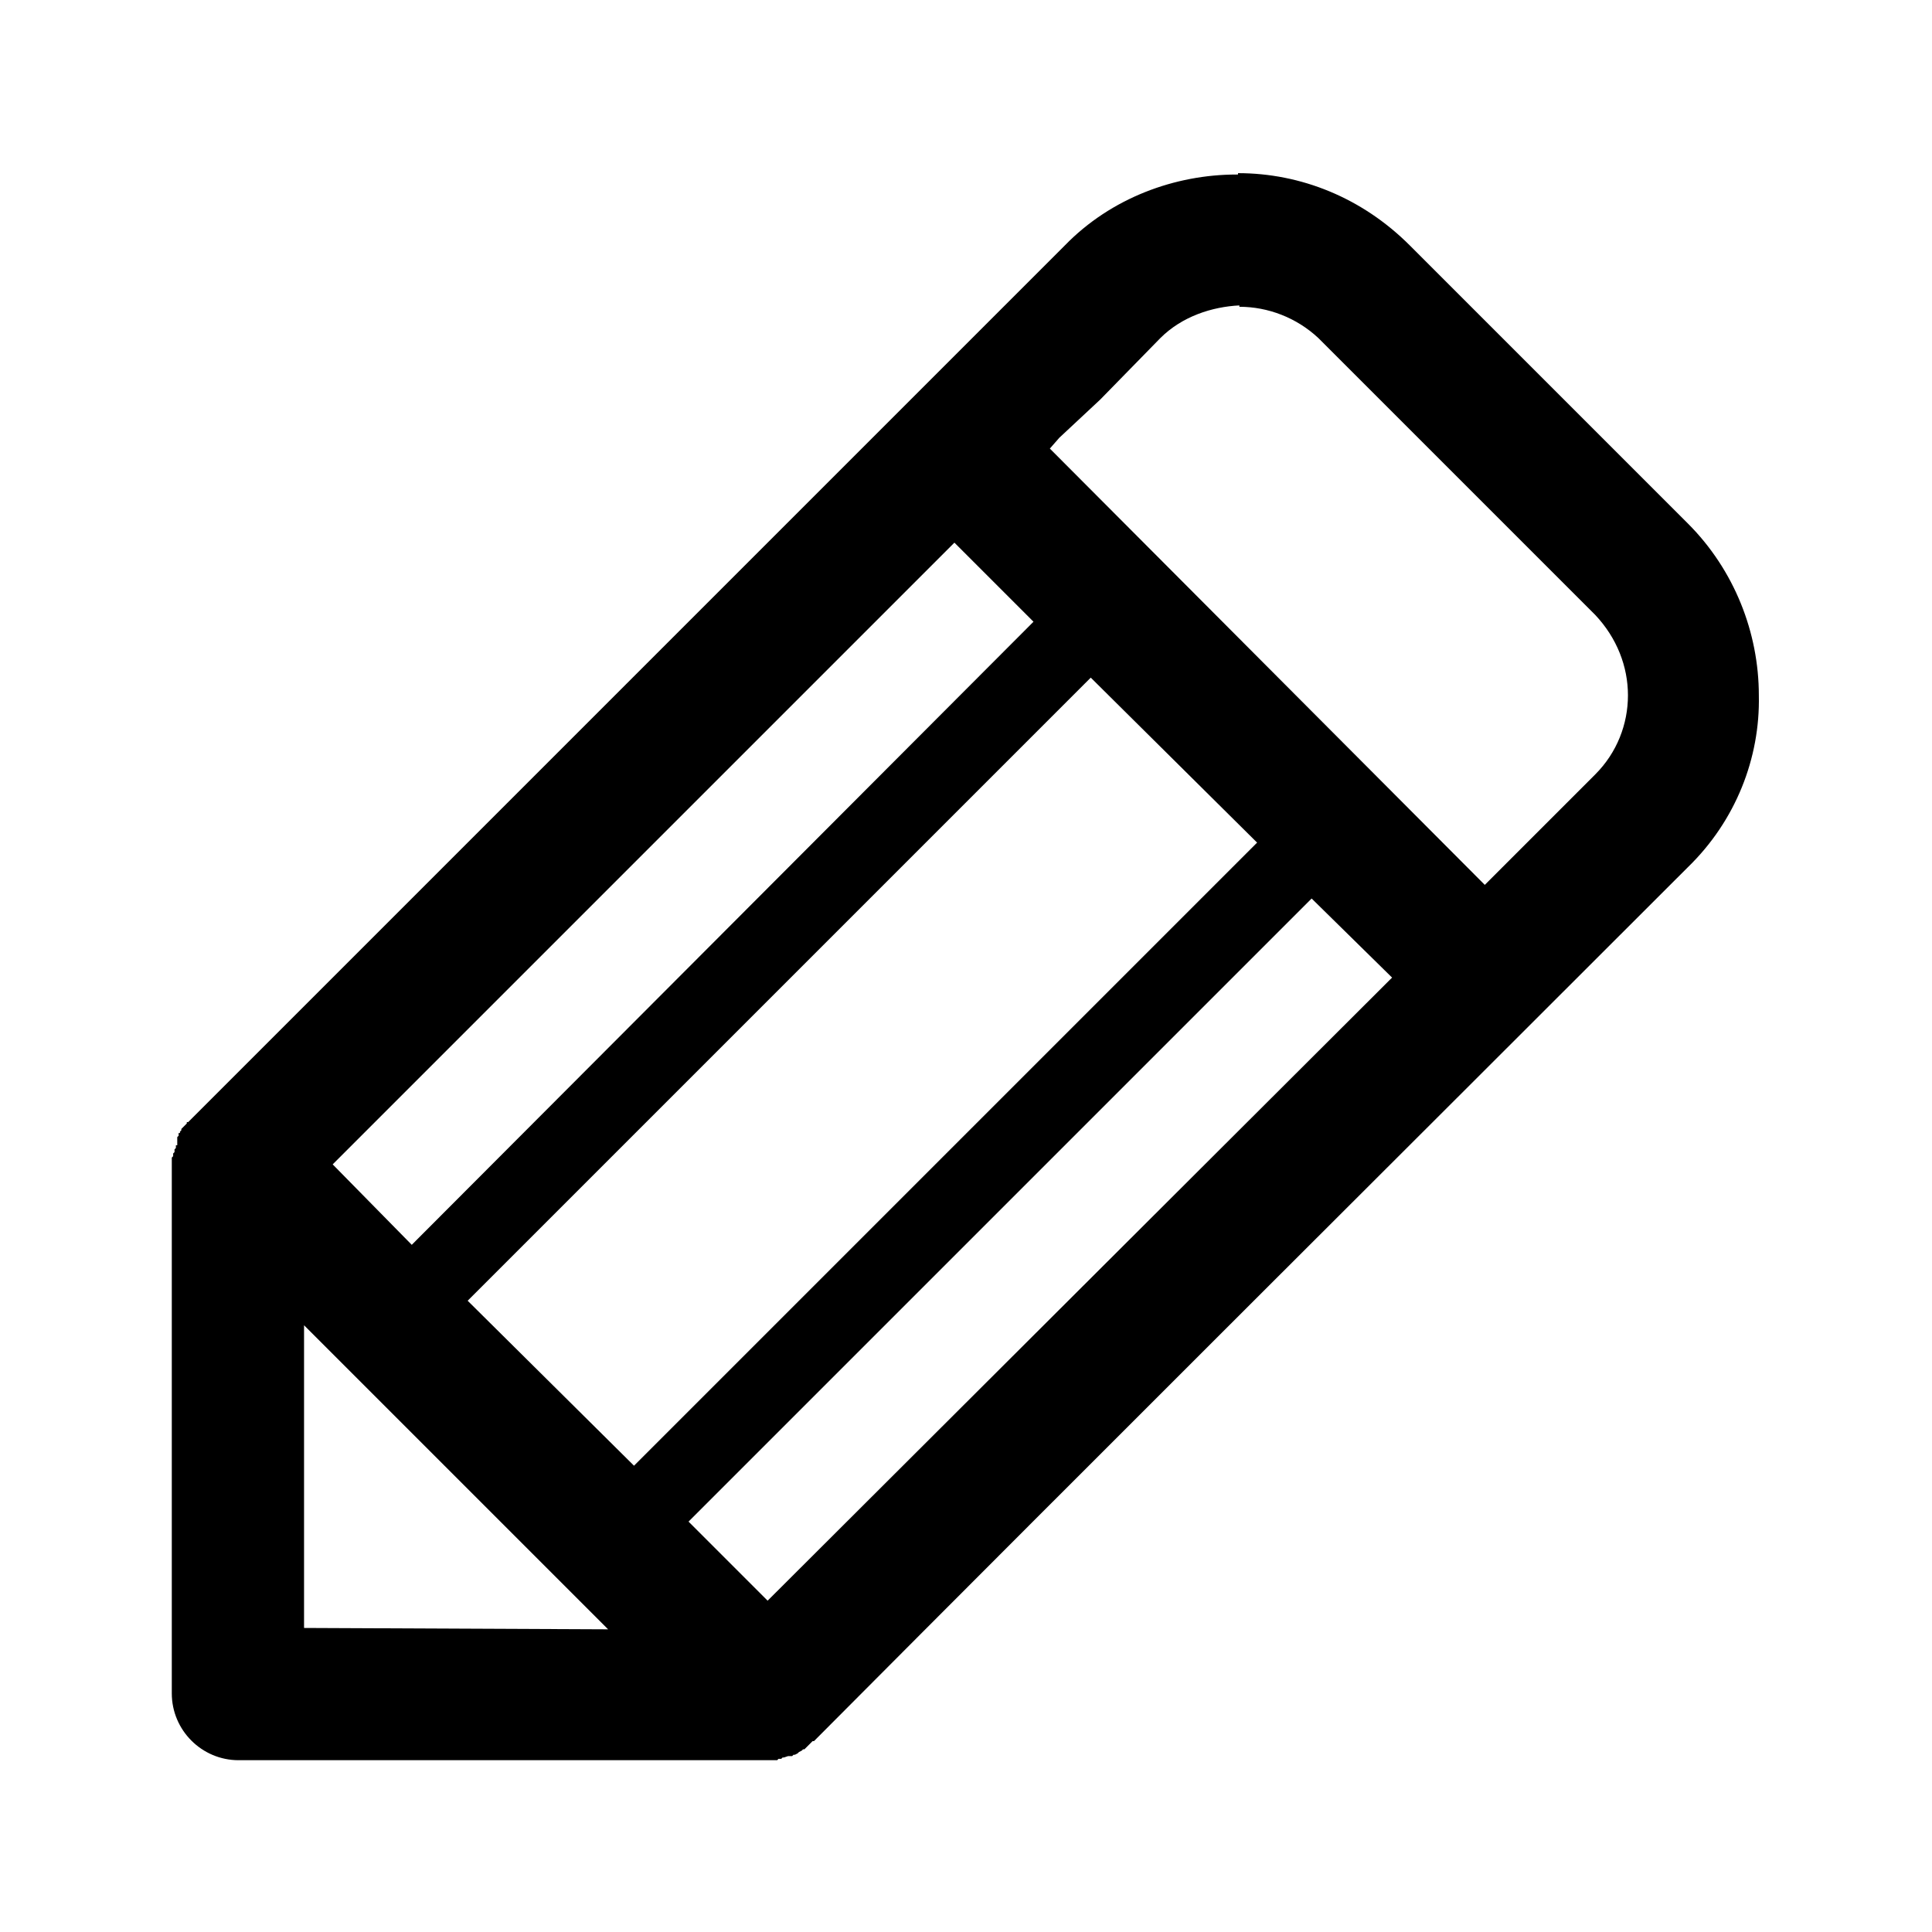 <?xml version="1.0" encoding="utf-8"?>
<!-- Generator: Adobe Illustrator 22.1.0, SVG Export Plug-In . SVG Version: 6.00 Build 0)  -->
<svg version="1.1" id="Capa_1" xmlns="http://www.w3.org/2000/svg" xmlns:xlink="http://www.w3.org/1999/xlink" x="0px" y="0px"
	 viewBox="0 0 141.7 141.7" style="enable-background:new 0 0 141.7 141.7;" xml:space="preserve">
<path d="M129,51c0-4.6-1.8-9.2-5.2-12.6L103.4,18c-3.5-3.5-8-5.3-12.6-5.3v0.1h-0.1c-4.5,0-9.2,1.7-12.6,5.2
	c-21.3,21.3-42.7,42.7-64,64L14,82.1l-0.1,0.1l-0.1,0.1h-0.1v0.1l0,0l-0.1,0.1l0,0l-0.1,0.1l0,0l-0.1,0.1l-0.1,0.1v0.1L13.2,83v0.1
	h-0.1v0.1v0.1L13,83.4l0,0v0.1l0,0v0.1l0-0.1v0.1v0.1l0,0v0.1v0.1V84l-0.1,0v0.1l0,0v0.1l-0.1,0.1v0.1v0.1l-0.1,0.1l0,0v0.1v0.1l0,0
	l-0.1,0.1V85v0.1v39.1c0,2.7,2.2,4.9,4.9,4.9h39h0.1h0.1h0.1H57l0.1-0.1h0.2l0.1-0.1h0.1l0.3-0.1h0.1H58h0.1l0.1-0.1h0.1l0.2-0.1
	l0.1-0.1l0.2-0.1l0.1-0.1H59l0.2-0.2l0.1-0.1l0.1-0.1l0.1-0.1l0.1-0.1h0.1C81,106.3,102.4,85,123.8,63.6
	C127.3,60.2,129.1,55.6,129,51L129,51L129,51z M70,39.8L70,39.8l5.8,5.8L30.2,91.3l-5.8-5.9L70,39.8L70,39.8z M22.3,119.4
	L22.3,119.4V97.2l22.3,22.3L22.3,119.4L22.3,119.4z M34.3,95.4L34.3,95.4L80,49.7l12.2,12.1l-45.7,45.7L34.3,95.4L34.3,95.4z
	 M56.3,117.4L56.3,117.4l-5.8-5.8l45.7-45.7l5.9,5.8L56.3,117.4L56.3,117.4z M119.4,51L119.4,51c0,2.1-0.8,4.2-2.4,5.8l-4.4,4.4
	l-2.9,2.9l-0.8,0.8L77,32.9l0.7-0.8l3-2.8l4.4-4.5c1.6-1.6,3.8-2.3,5.8-2.4v0.1c2.1,0,4.2,0.8,5.8,2.3L117,45.1
	C118.6,46.8,119.4,48.9,119.4,51L119.4,51L119.4,51z"/>
</svg>
